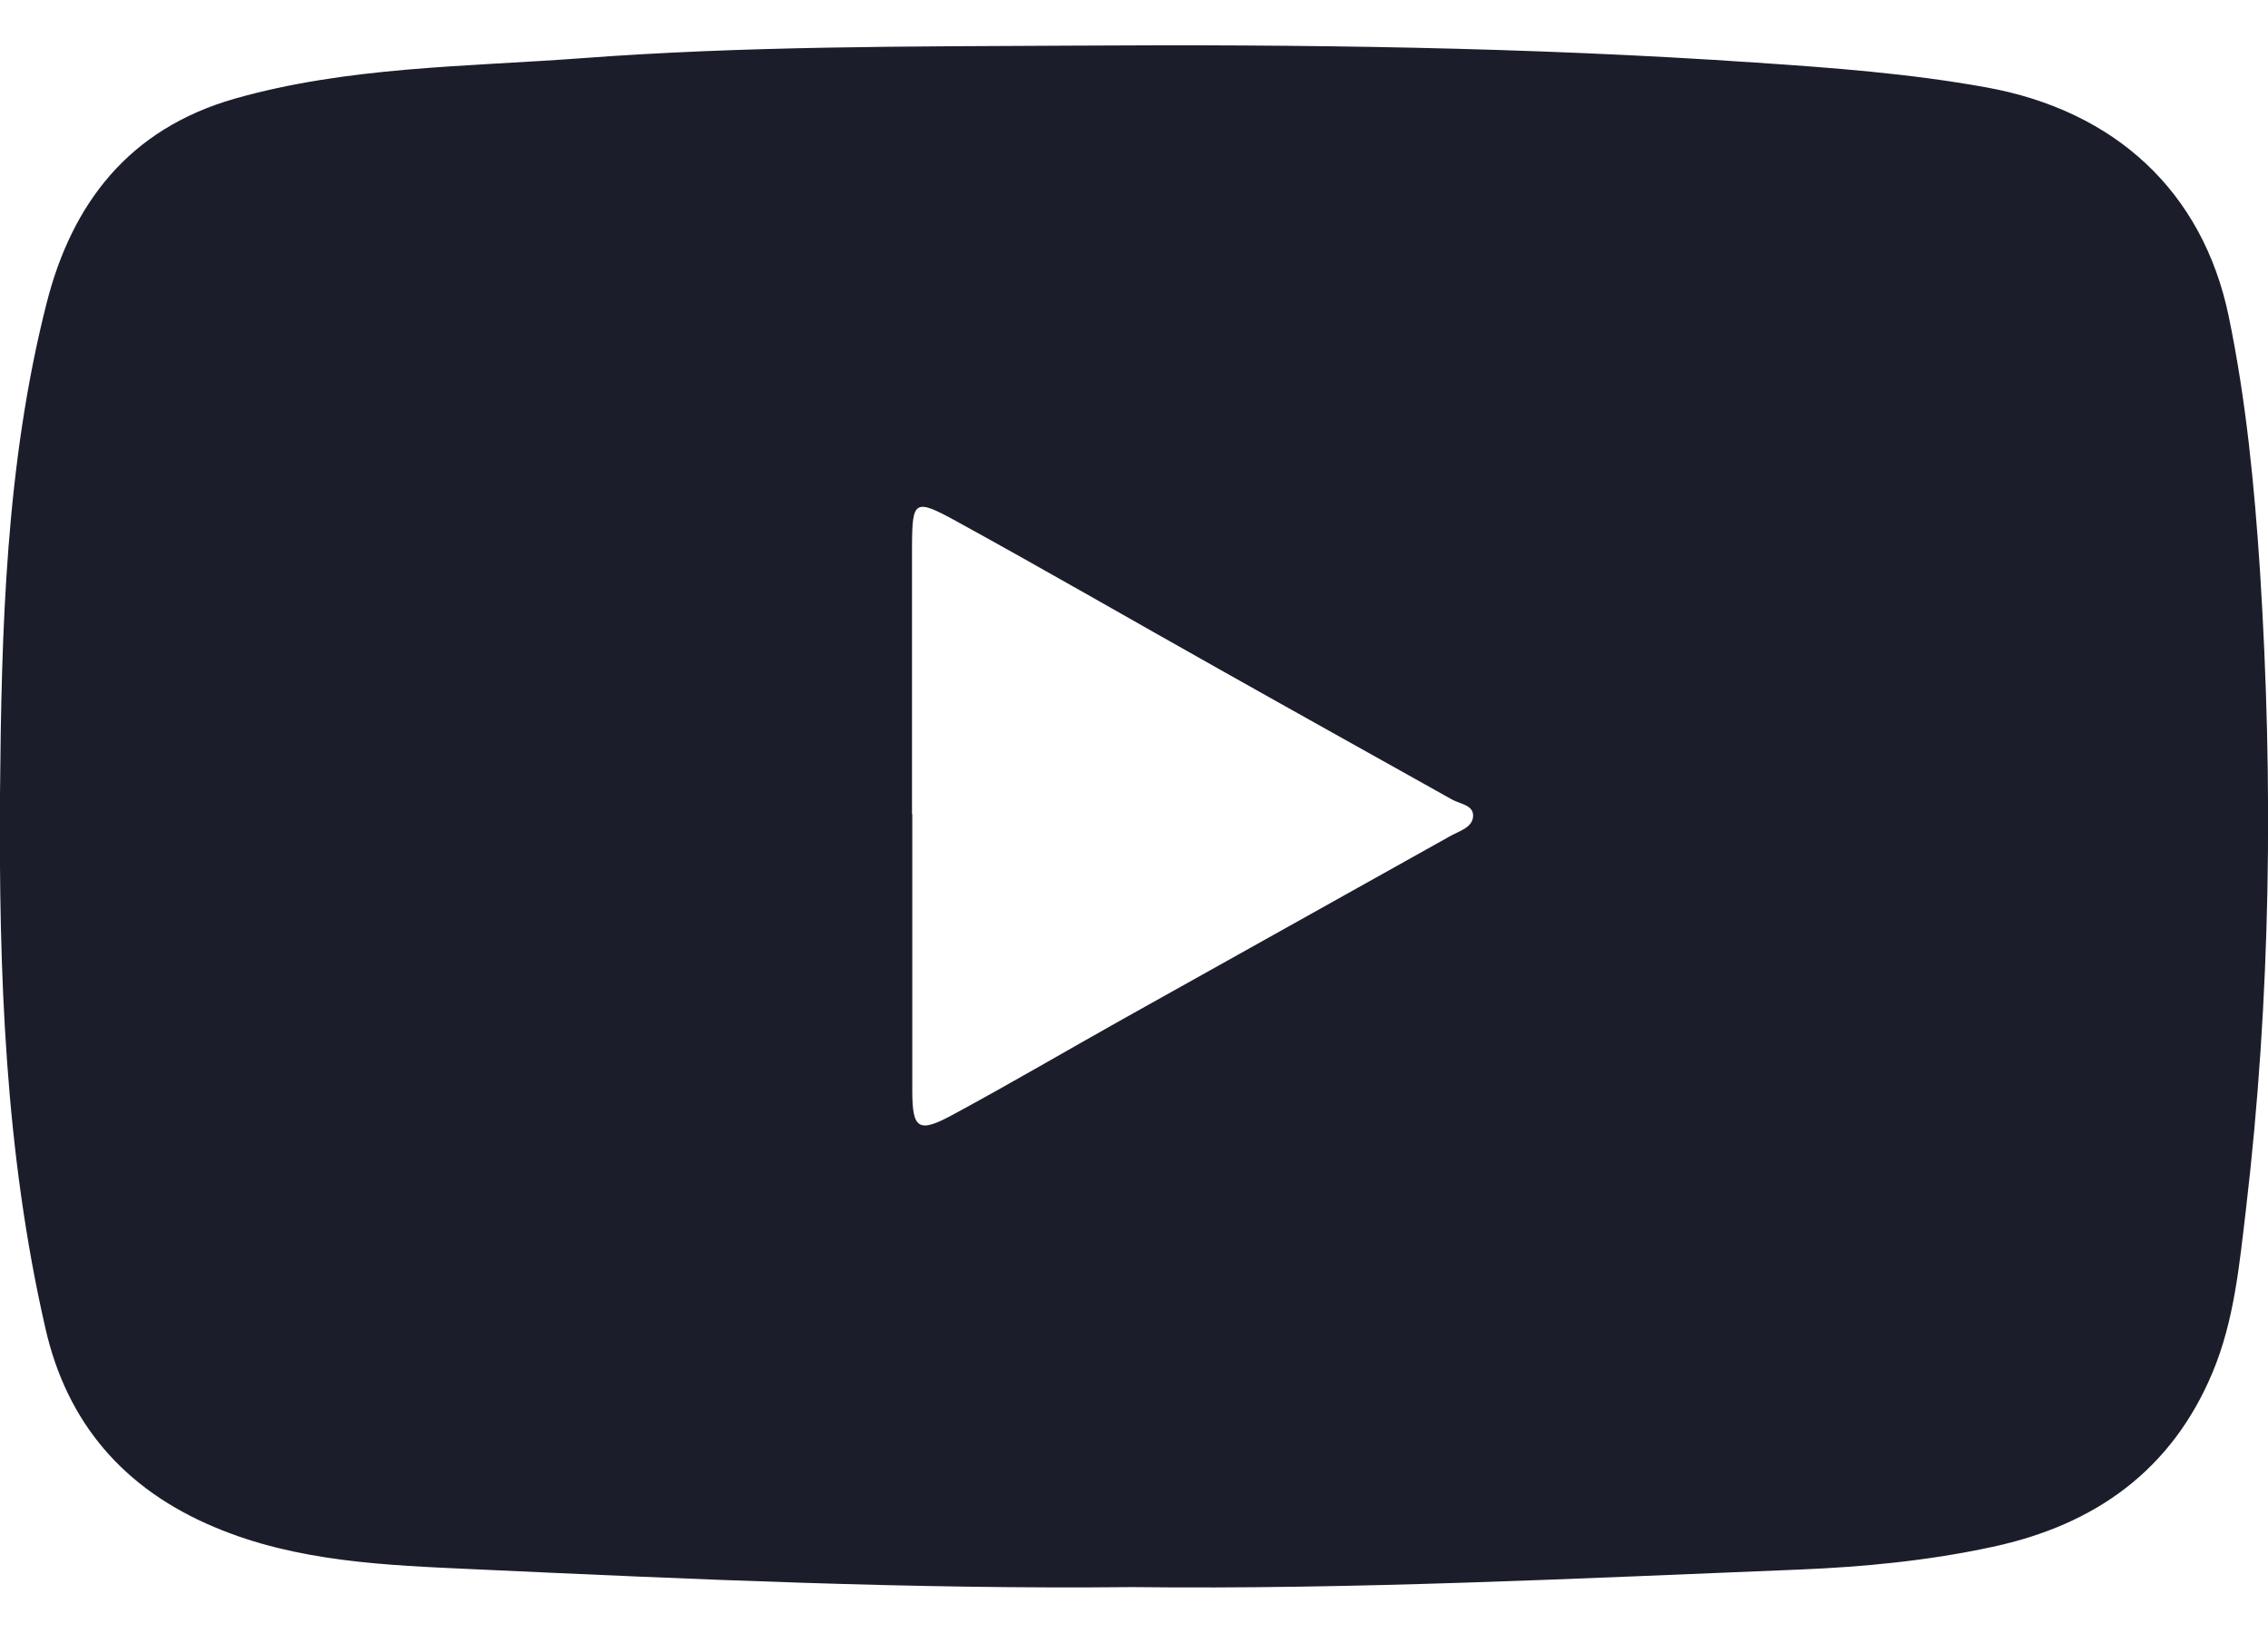 <svg width="25" height="18" viewBox="0 0 25 18" fill="none" xmlns="http://www.w3.org/2000/svg">
<path d="M12.48 17.494C10.06 17.519 7.639 17.408 5.222 17.297C4.259 17.253 3.273 17.218 2.362 16.832C1.363 16.412 0.738 15.684 0.501 14.643C0.055 12.7 -0.013 10.723 -0 8.752C0.016 6.939 0.062 5.119 0.514 3.341C0.794 2.24 1.422 1.421 2.586 1.088C3.832 0.734 5.124 0.737 6.406 0.642C8.212 0.506 10.021 0.513 11.826 0.503C14.335 0.487 16.846 0.519 19.352 0.69C20.201 0.747 21.047 0.81 21.889 0.962C23.314 1.218 24.281 2.11 24.567 3.487C24.759 4.414 24.85 5.353 24.912 6.296C25.061 8.647 25.032 10.998 24.756 13.339C24.684 13.94 24.629 14.554 24.388 15.13C23.939 16.2 23.103 16.807 21.961 17.051C21.258 17.203 20.542 17.272 19.827 17.301C17.38 17.399 14.93 17.522 12.48 17.494ZM10.056 8.973C10.056 9.989 10.056 11.007 10.056 12.023C10.056 12.45 10.125 12.495 10.518 12.279C11.143 11.941 11.758 11.58 12.379 11.232C13.583 10.558 14.787 9.887 15.991 9.213C16.092 9.157 16.238 9.119 16.238 8.989C16.238 8.872 16.092 8.862 16.004 8.812C15.151 8.334 14.296 7.859 13.443 7.378C12.474 6.834 11.511 6.277 10.538 5.743C10.082 5.493 10.056 5.515 10.053 6.012C10.053 6.999 10.053 7.986 10.053 8.973H10.056Z" fill="#1B1D2A"/>
</svg>
